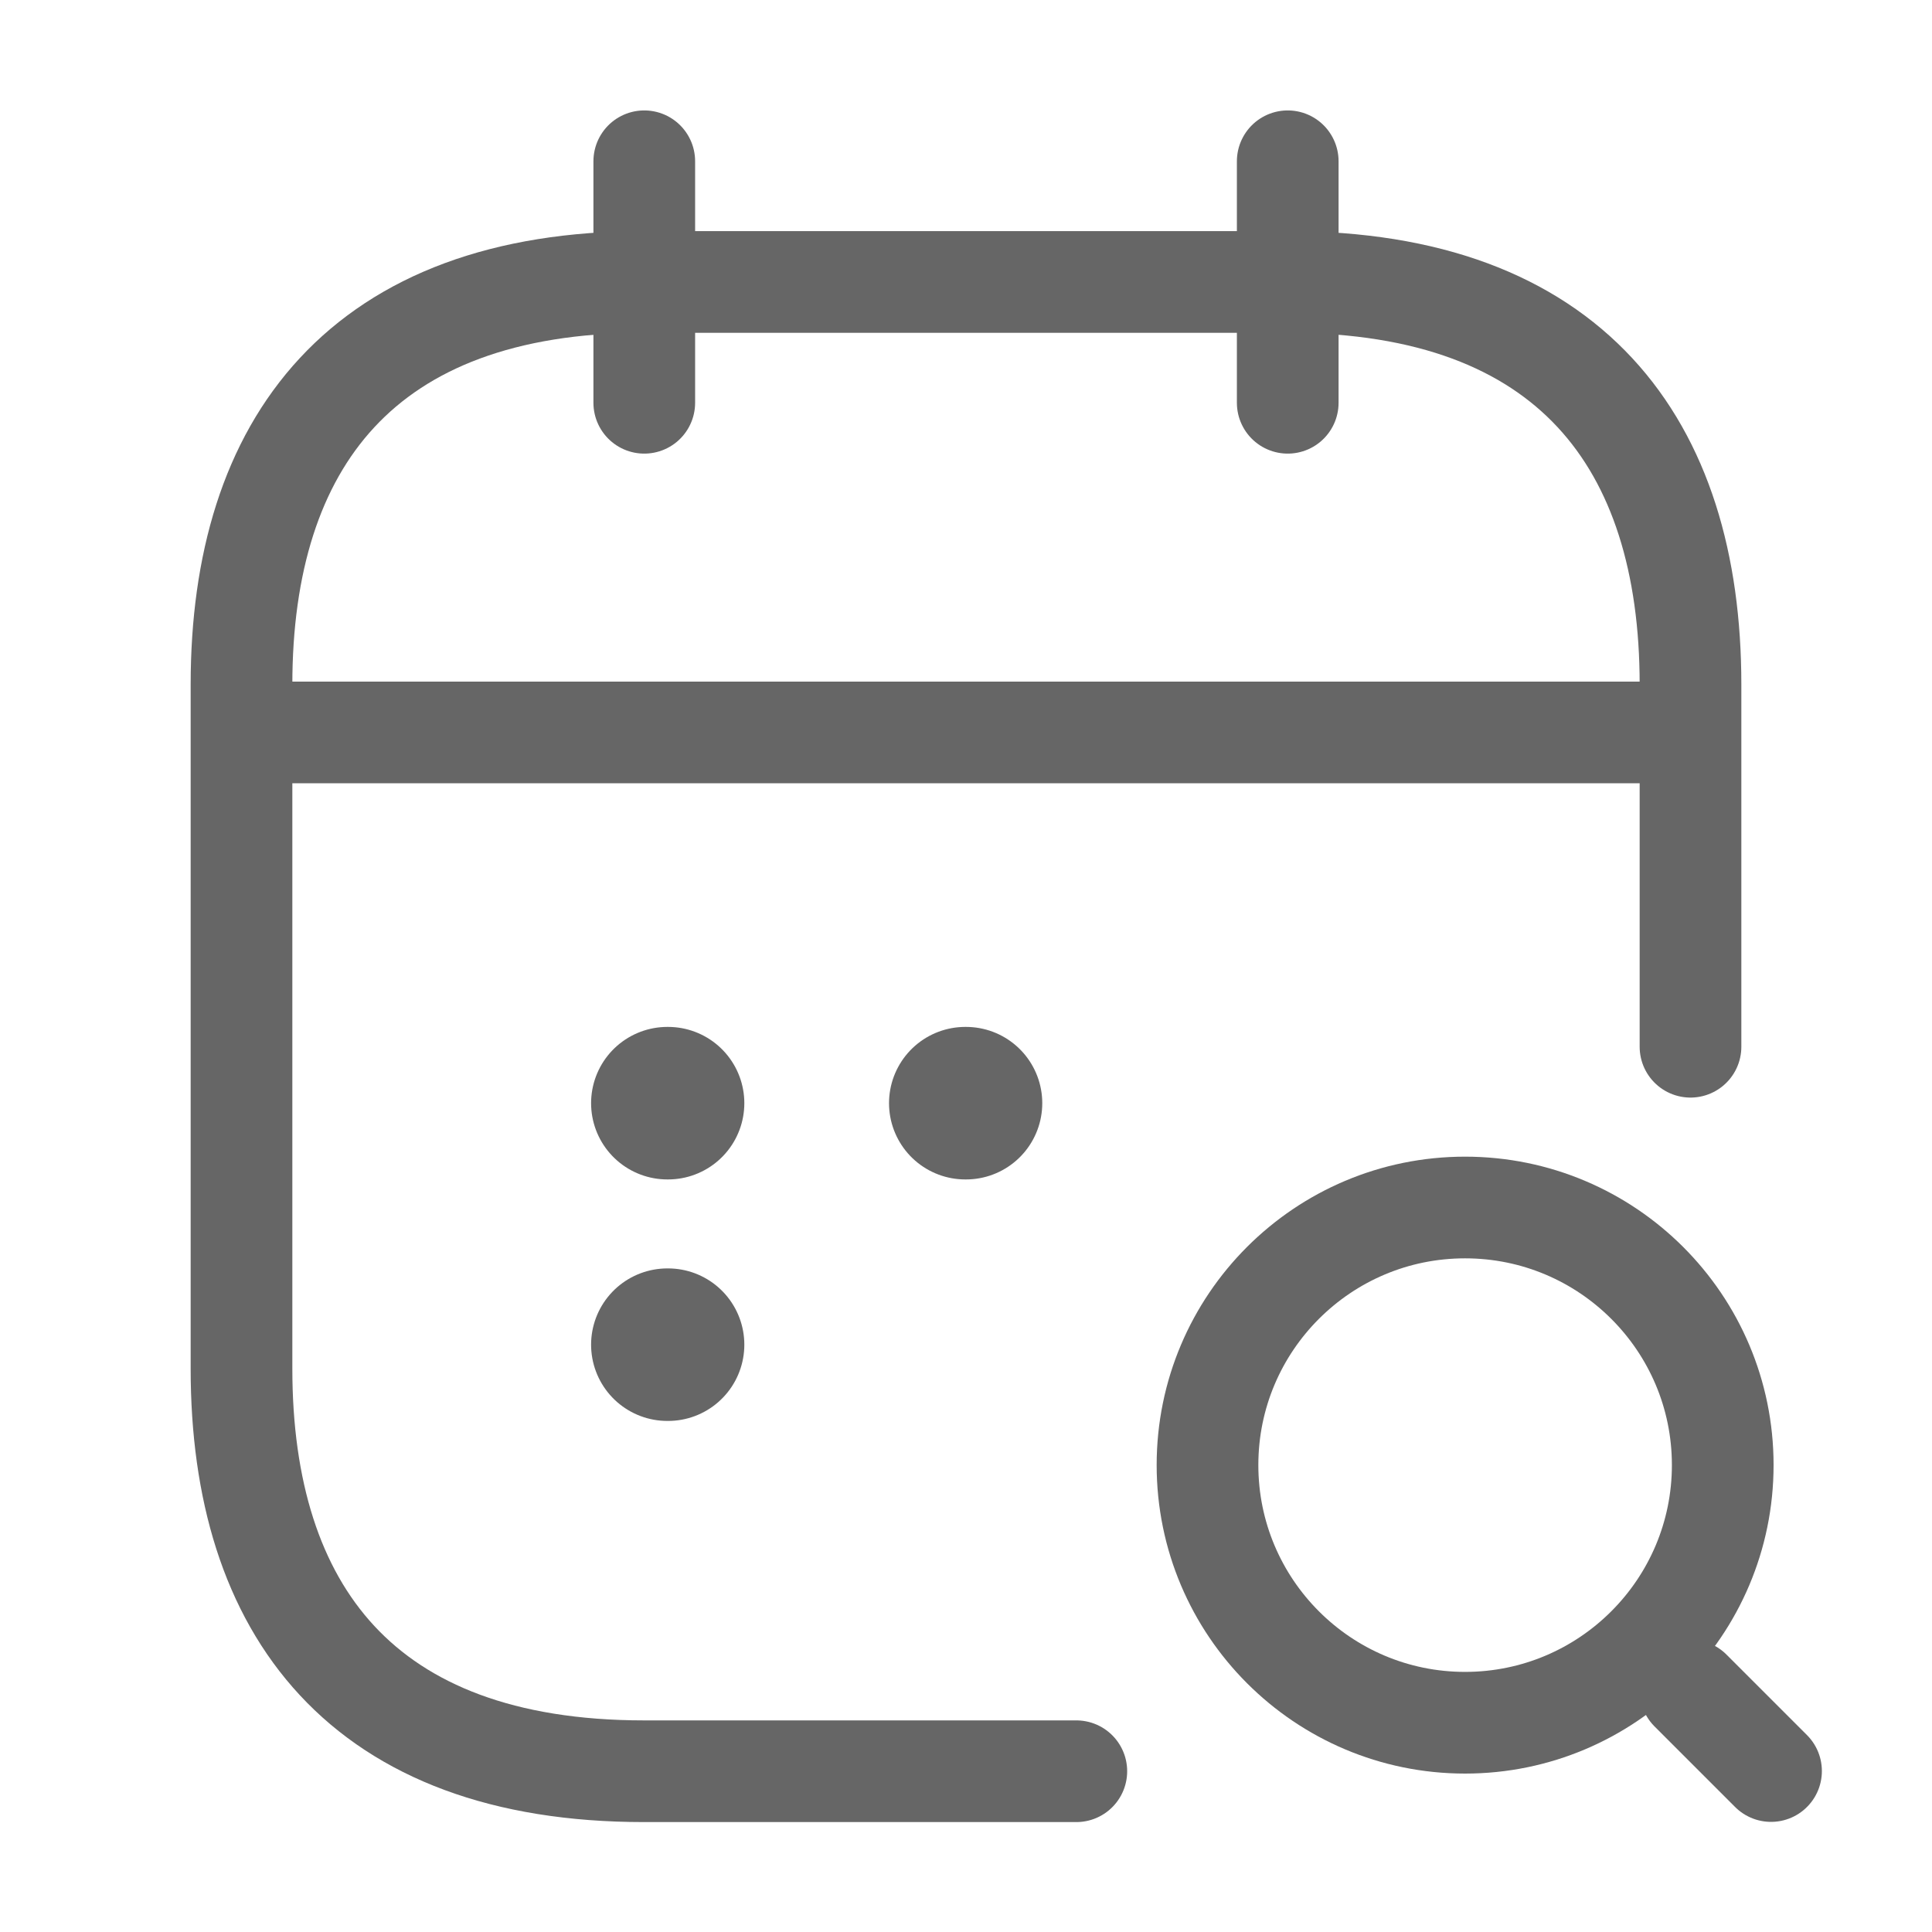 <svg width="19" height="19" viewBox="0 0 19 19" fill="none" xmlns="http://www.w3.org/2000/svg">
<path d="M6.336 1.586V3.961" stroke="#666666" stroke-miterlimit="10" stroke-linecap="round" stroke-linejoin="round"/>
<path d="M12.664 1.586V3.961" stroke="#666666" stroke-miterlimit="10" stroke-linecap="round" stroke-linejoin="round"/>
<path d="M14.408 16.942C15.807 16.942 16.942 15.807 16.942 14.408C16.942 13.009 15.807 11.875 14.408 11.875C13.009 11.875 11.875 13.009 11.875 14.408C11.875 15.807 13.009 16.942 14.408 16.942Z" stroke="#666666" stroke-linecap="round" stroke-linejoin="round"/>
<path d="M17.417 17.417L16.625 16.625" stroke="#666666" stroke-linecap="round" stroke-linejoin="round"/>
<path d="M2.773 7.203H16.232" stroke="#666666" stroke-miterlimit="10" stroke-linecap="round" stroke-linejoin="round"/>
<path d="M10.585 17.419H6.333C3.562 17.419 2.375 15.836 2.375 13.461V6.732C2.375 4.357 3.562 2.773 6.333 2.773H12.667C15.438 2.773 16.625 4.357 16.625 6.732V10.294" stroke="#666666" stroke-miterlimit="10" stroke-linecap="round" stroke-linejoin="round"/>
<path d="M9.493 10.849H9.5" stroke="#666666" stroke-width="1.5" stroke-linecap="round" stroke-linejoin="round"/>
<path d="M6.563 10.849H6.57" stroke="#666666" stroke-width="1.5" stroke-linecap="round" stroke-linejoin="round"/>
<path d="M6.563 13.224H6.57" stroke="#666666" stroke-width="1.5" stroke-linecap="round" stroke-linejoin="round"/>
</svg>
